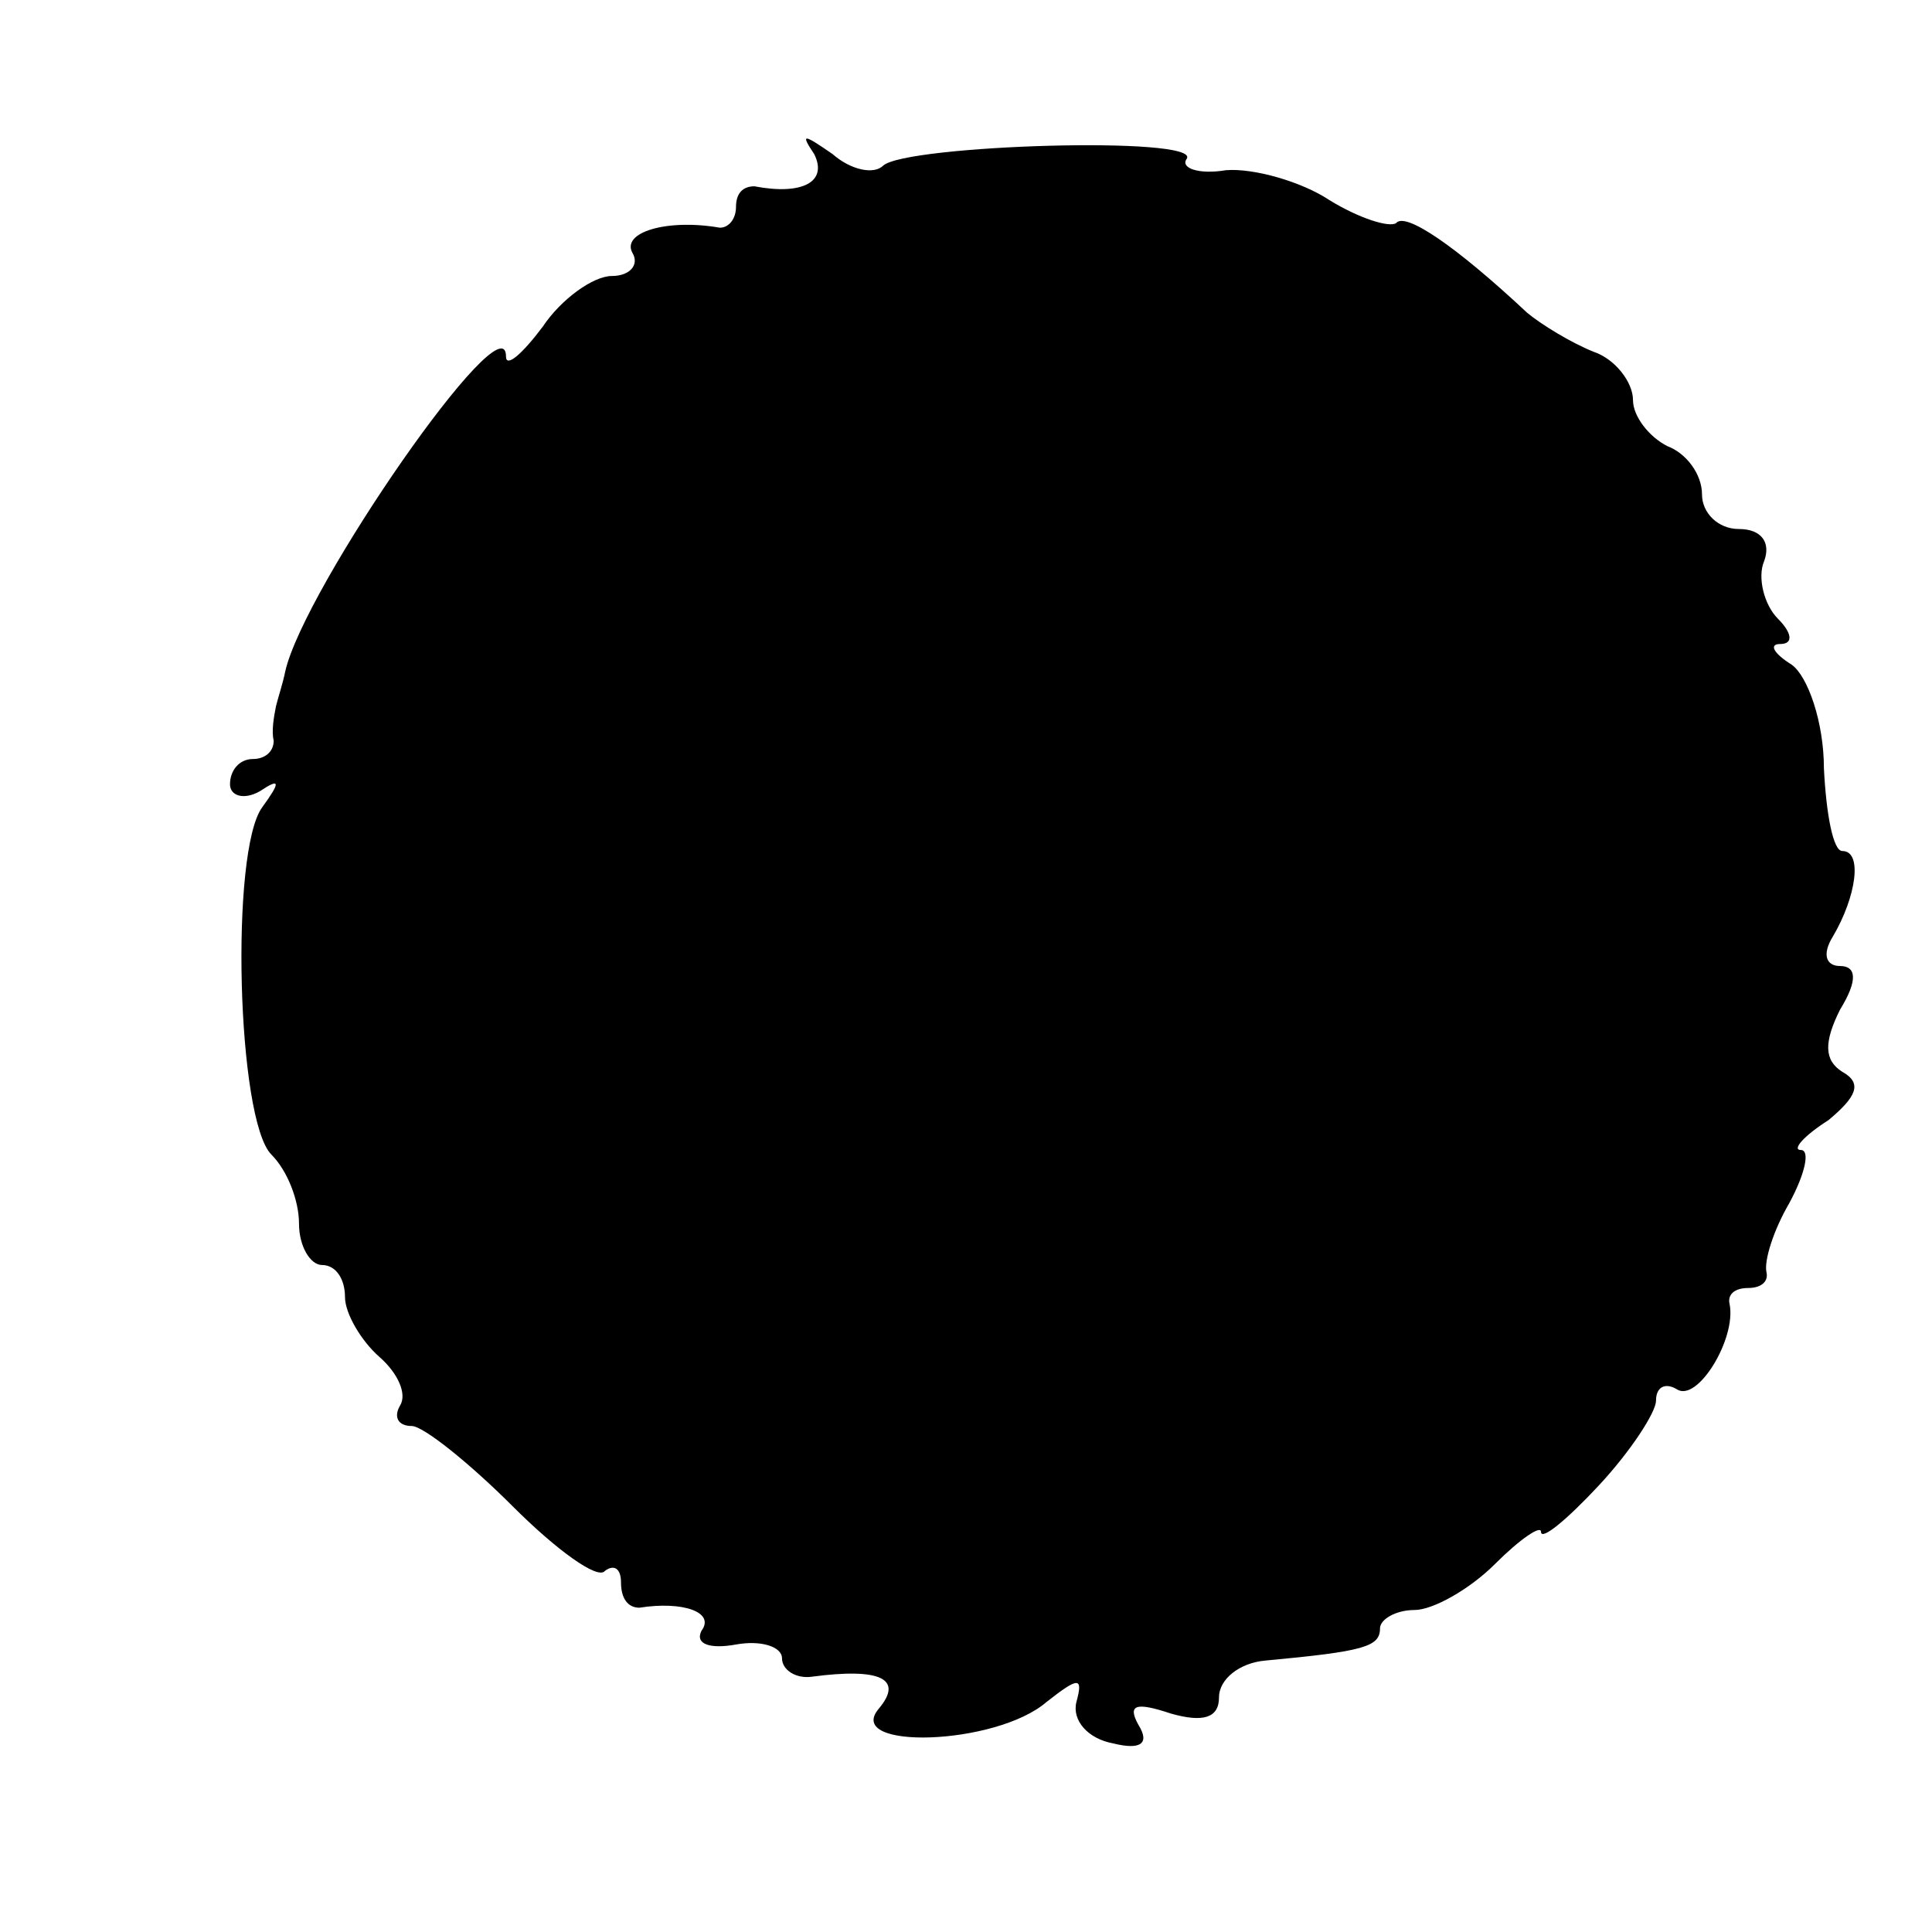 <?xml version="1.0" standalone="no"?>
<!DOCTYPE svg PUBLIC "-//W3C//DTD SVG 20010904//EN"
 "http://www.w3.org/TR/2001/REC-SVG-20010904/DTD/svg10.dtd">
<svg version="1.0" xmlns="http://www.w3.org/2000/svg"
 width="84pt" height="84pt" viewBox="0 0 84 84"
 preserveAspectRatio="xMidYMid meet">
<g transform="translate(0,84) scale(0.1,-0.1)"
fill="#000000" stroke="none">
<path d="M354 773 c6 -12 -5 -18 -26 -14 -5 0 -8 -3 -8 -9 0 -5 -3 -9 -7 -9
-23 4 -43 -2 -38 -11 3 -5 -1 -10 -9 -10 -8 0 -22 -10 -30 -22 -9 -12 -16 -18
-16 -13 0 26 -88 -101 -96 -137 -1 -5 -3 -11 -4 -15 -1 -5 -2 -11 -1 -15 0 -5
-4 -8 -9 -8 -6 0 -10 -5 -10 -11 0 -5 6 -7 13 -3 9 6 9 4 1 -7 -14 -19 -11
-136 4 -151 7 -7 12 -20 12 -30 0 -10 5 -18 10 -18 6 0 10 -6 10 -14 0 -7 7
-19 15 -26 8 -7 12 -16 9 -21 -3 -5 -1 -9 5 -9 5 0 25 -16 44 -35 19 -19 37
-32 40 -28 4 3 7 1 7 -5 0 -7 3 -11 8 -11 19 3 33 -2 27 -10 -3 -6 4 -8 15 -6
11 2 20 -1 20 -6 0 -5 6 -9 13 -8 30 4 40 -1 29 -14 -15 -18 51 -16 73 3 14
11 16 11 13 0 -2 -8 5 -16 16 -18 12 -3 16 0 11 8 -5 9 -1 10 14 5 14 -4 21
-2 21 7 0 8 9 15 20 16 43 4 50 6 50 14 0 4 7 8 15 8 8 0 24 9 35 20 11 11 20
17 20 14 0 -4 11 5 25 20 14 15 25 32 25 37 0 6 4 8 9 5 9 -6 26 22 23 37 -1
4 2 7 8 7 6 0 9 3 8 7 -1 5 3 18 10 30 7 13 9 23 5 23 -4 0 1 6 12 13 12 10
15 16 6 21 -8 5 -8 13 -1 27 8 13 7 19 0 19 -6 0 -8 5 -3 13 10 17 13 37 4 37
-4 0 -7 16 -8 36 0 20 -7 40 -14 45 -8 5 -10 9 -5 9 6 0 5 5 -1 11 -6 6 -9 18
-6 25 3 8 -1 14 -11 14 -9 0 -16 7 -16 15 0 9 -7 18 -15 21 -8 4 -15 13 -15
20 0 8 -8 18 -17 21 -10 4 -23 12 -29 17 -31 29 -53 44 -57 39 -3 -2 -16 2
-29 10 -12 8 -33 14 -45 13 -12 -2 -20 1 -17 5 6 10 -122 6 -132 -3 -4 -4 -14
-2 -22 5 -13 9 -14 9 -8 0z"/>
</g>
</svg>
